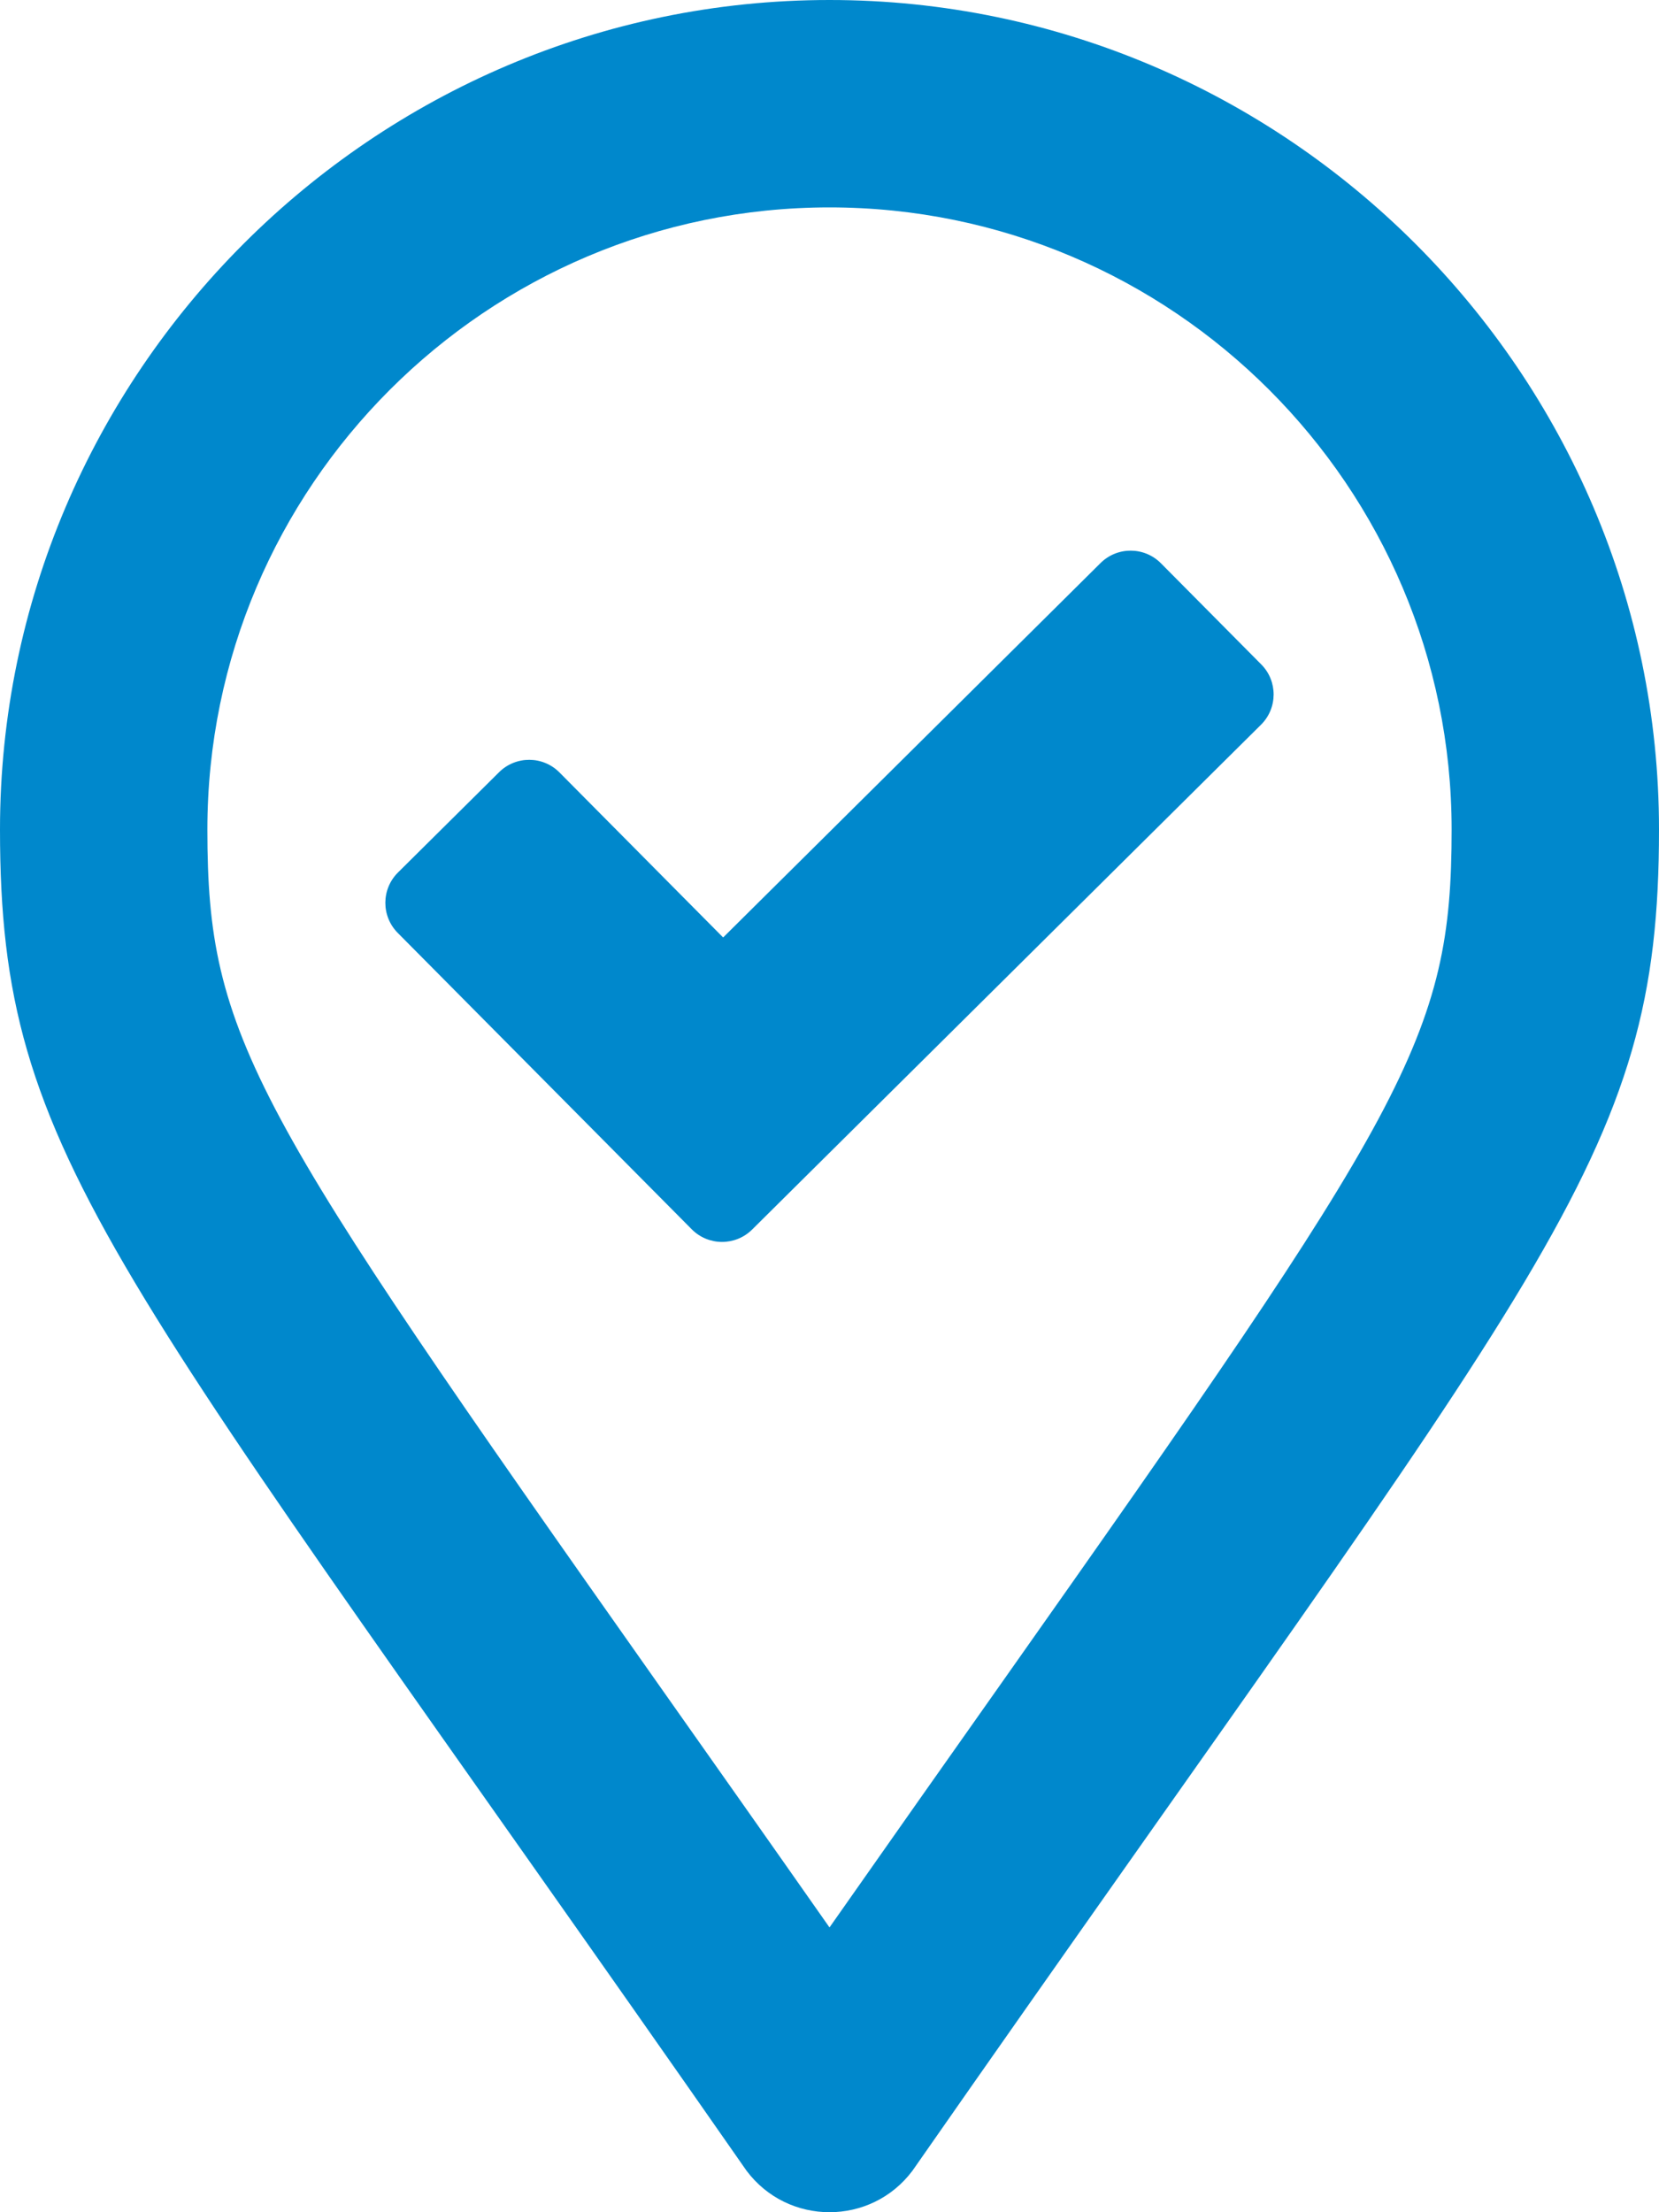 <svg aria-hidden="true" focusable="false" data-prefix="far" data-icon="map-marker-check" role="img" xmlns="http://www.w3.org/2000/svg" viewBox="0 0 384 512" class="svg-inline--fa fa-map-marker-check fa-w-12 fa-3x"><path fill="#0088CC" d="M192 0C86.4 0 0 86.4 0 192c0 76.8 25.6 99.2 172.8 310.4 4.8 6.4 12 9.6 19.2 9.6s14.4-3.2 19.2-9.6C358.4 291.2 384 268.8 384 192 384 86.4 297.6 0 192 0zm0 446.09c-14.41-20.56-27.51-39.12-39.41-55.99C58.35 256.48 48 240.2 48 192c0-79.4 64.6-144 144-144s144 64.6 144 144c0 48.2-10.35 64.48-104.59 198.09-11.9 16.87-25 35.44-39.41 56zm99.93-292.32l-23.21-23.4c-3.85-3.88-10.11-3.9-13.98-.06l-87.36 86.66-37.88-38.19c-3.84-3.88-10.11-3.9-13.98-.06l-23.4 23.21c-3.88 3.85-3.9 10.11-.06 13.98l68.05 68.6c3.85 3.88 10.11 3.9 13.98.06l117.78-116.83c3.88-3.84 3.91-10.1.06-13.97z" class=""></path></svg>